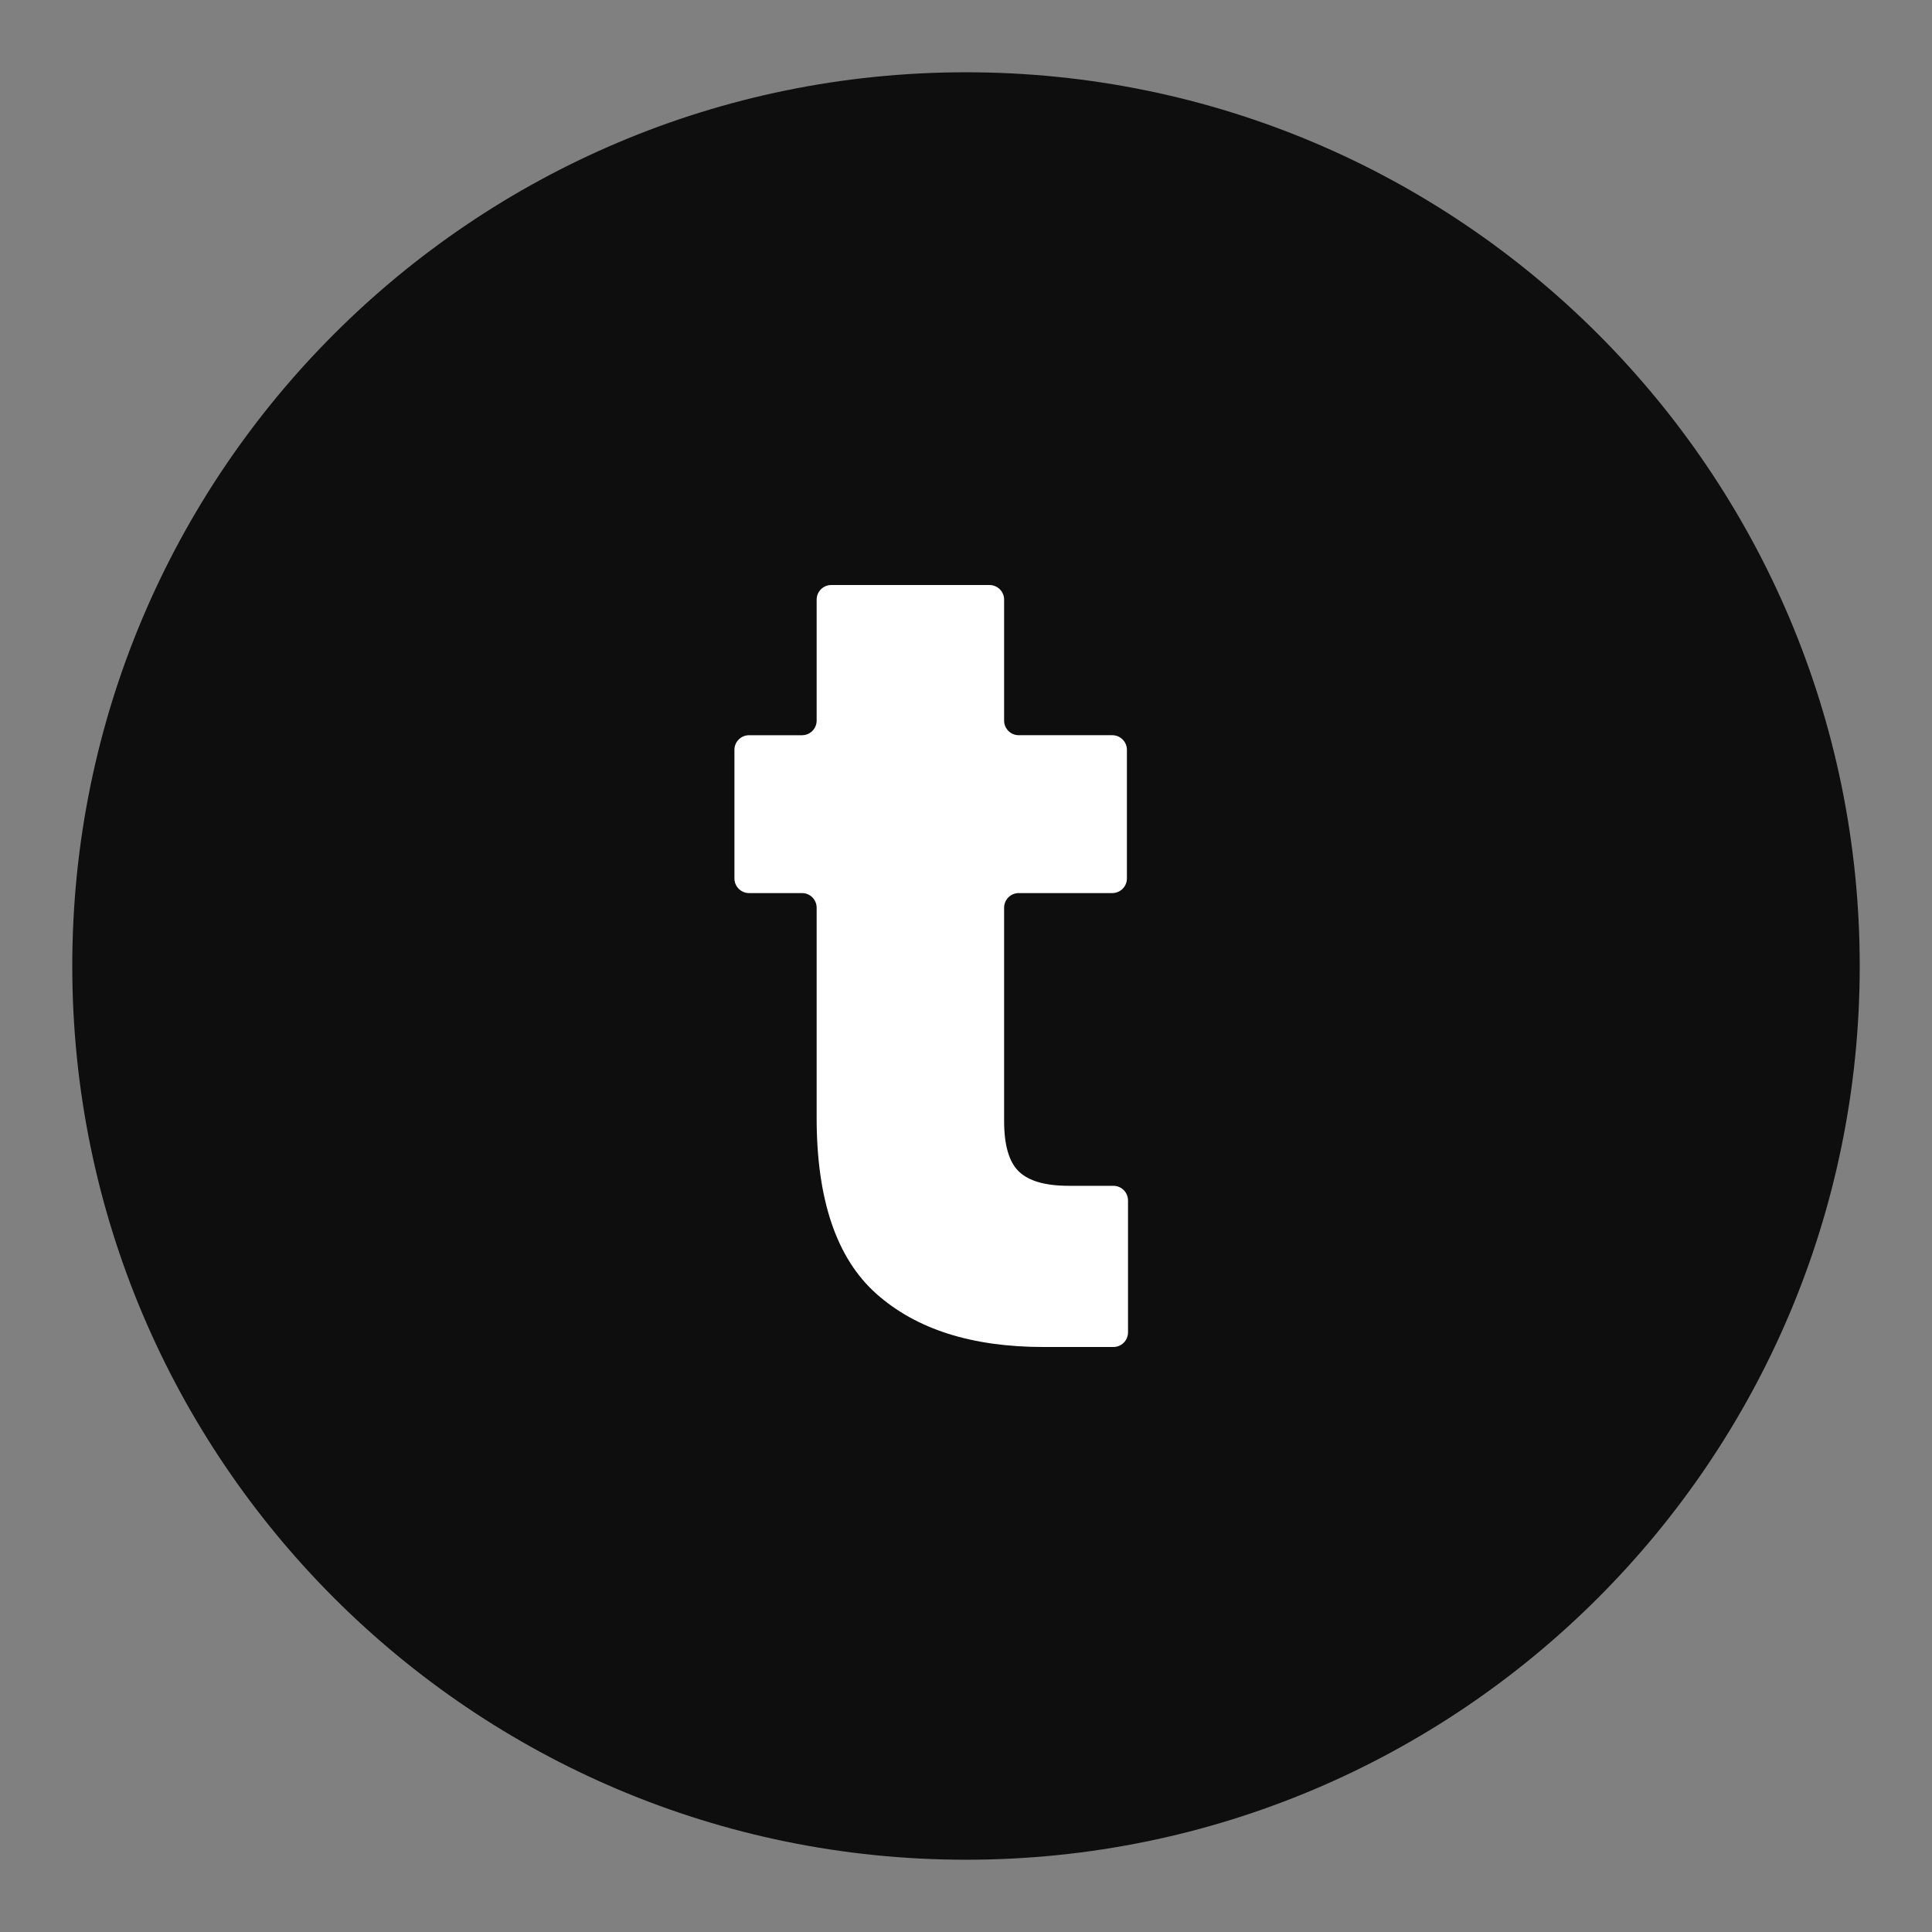 <?xml version="1.0" encoding="UTF-8"?>
<svg data-bbox="40.4 40.4 999.2 999.2" viewBox="0 0 1080 1080" xmlns="http://www.w3.org/2000/svg" data-type="color">
    <rect x="0" y="0" width="1080" height="1080" fill="#808080" stroke="none"/>
    <g>
        <path fill="#0e0e0e" d="M1039.6 540c0 275.921-223.679 499.6-499.6 499.6S40.4 815.921 40.4 540 264.079 40.4 540 40.4s499.6 223.679 499.6 499.6" data-color="1"/>
        <path d="M630.57 671.06v73.75c0 4.51-3.66 8.17-8.17 8.17h-39.02c-40.05 0-71.2-9.9-93.47-29.73-22.28-19.81-33.4-52.6-33.4-98.37V507.41c0-4.51-3.66-8.17-8.17-8.17h-29.62c-4.51 0-8.17-3.66-8.17-8.17v-71.91c0-4.51 3.66-8.17 8.17-8.17h29.62c4.51 0 8.17-3.66 8.17-8.17V335.2c0-4.51 3.66-8.17 8.17-8.17h88.46c4.51 0 8.17 3.66 8.17 8.17v67.62c0 4.51 3.66 8.17 8.17 8.17h52.3c4.51 0 8.17 3.66 8.17 8.17v71.91c0 4.51-3.66 8.17-8.17 8.17h-52.3c-4.51 0-8.17 3.66-8.17 8.17v119.31c0 13.48 2.76 22.89 8.27 28.19 5.52 5.31 14.81 7.97 27.89 7.97h24.92c4.51 0 8.17 3.66 8.17 8.17Z" fill="#ffffff" data-color="2"/>
    </g>
</svg>
